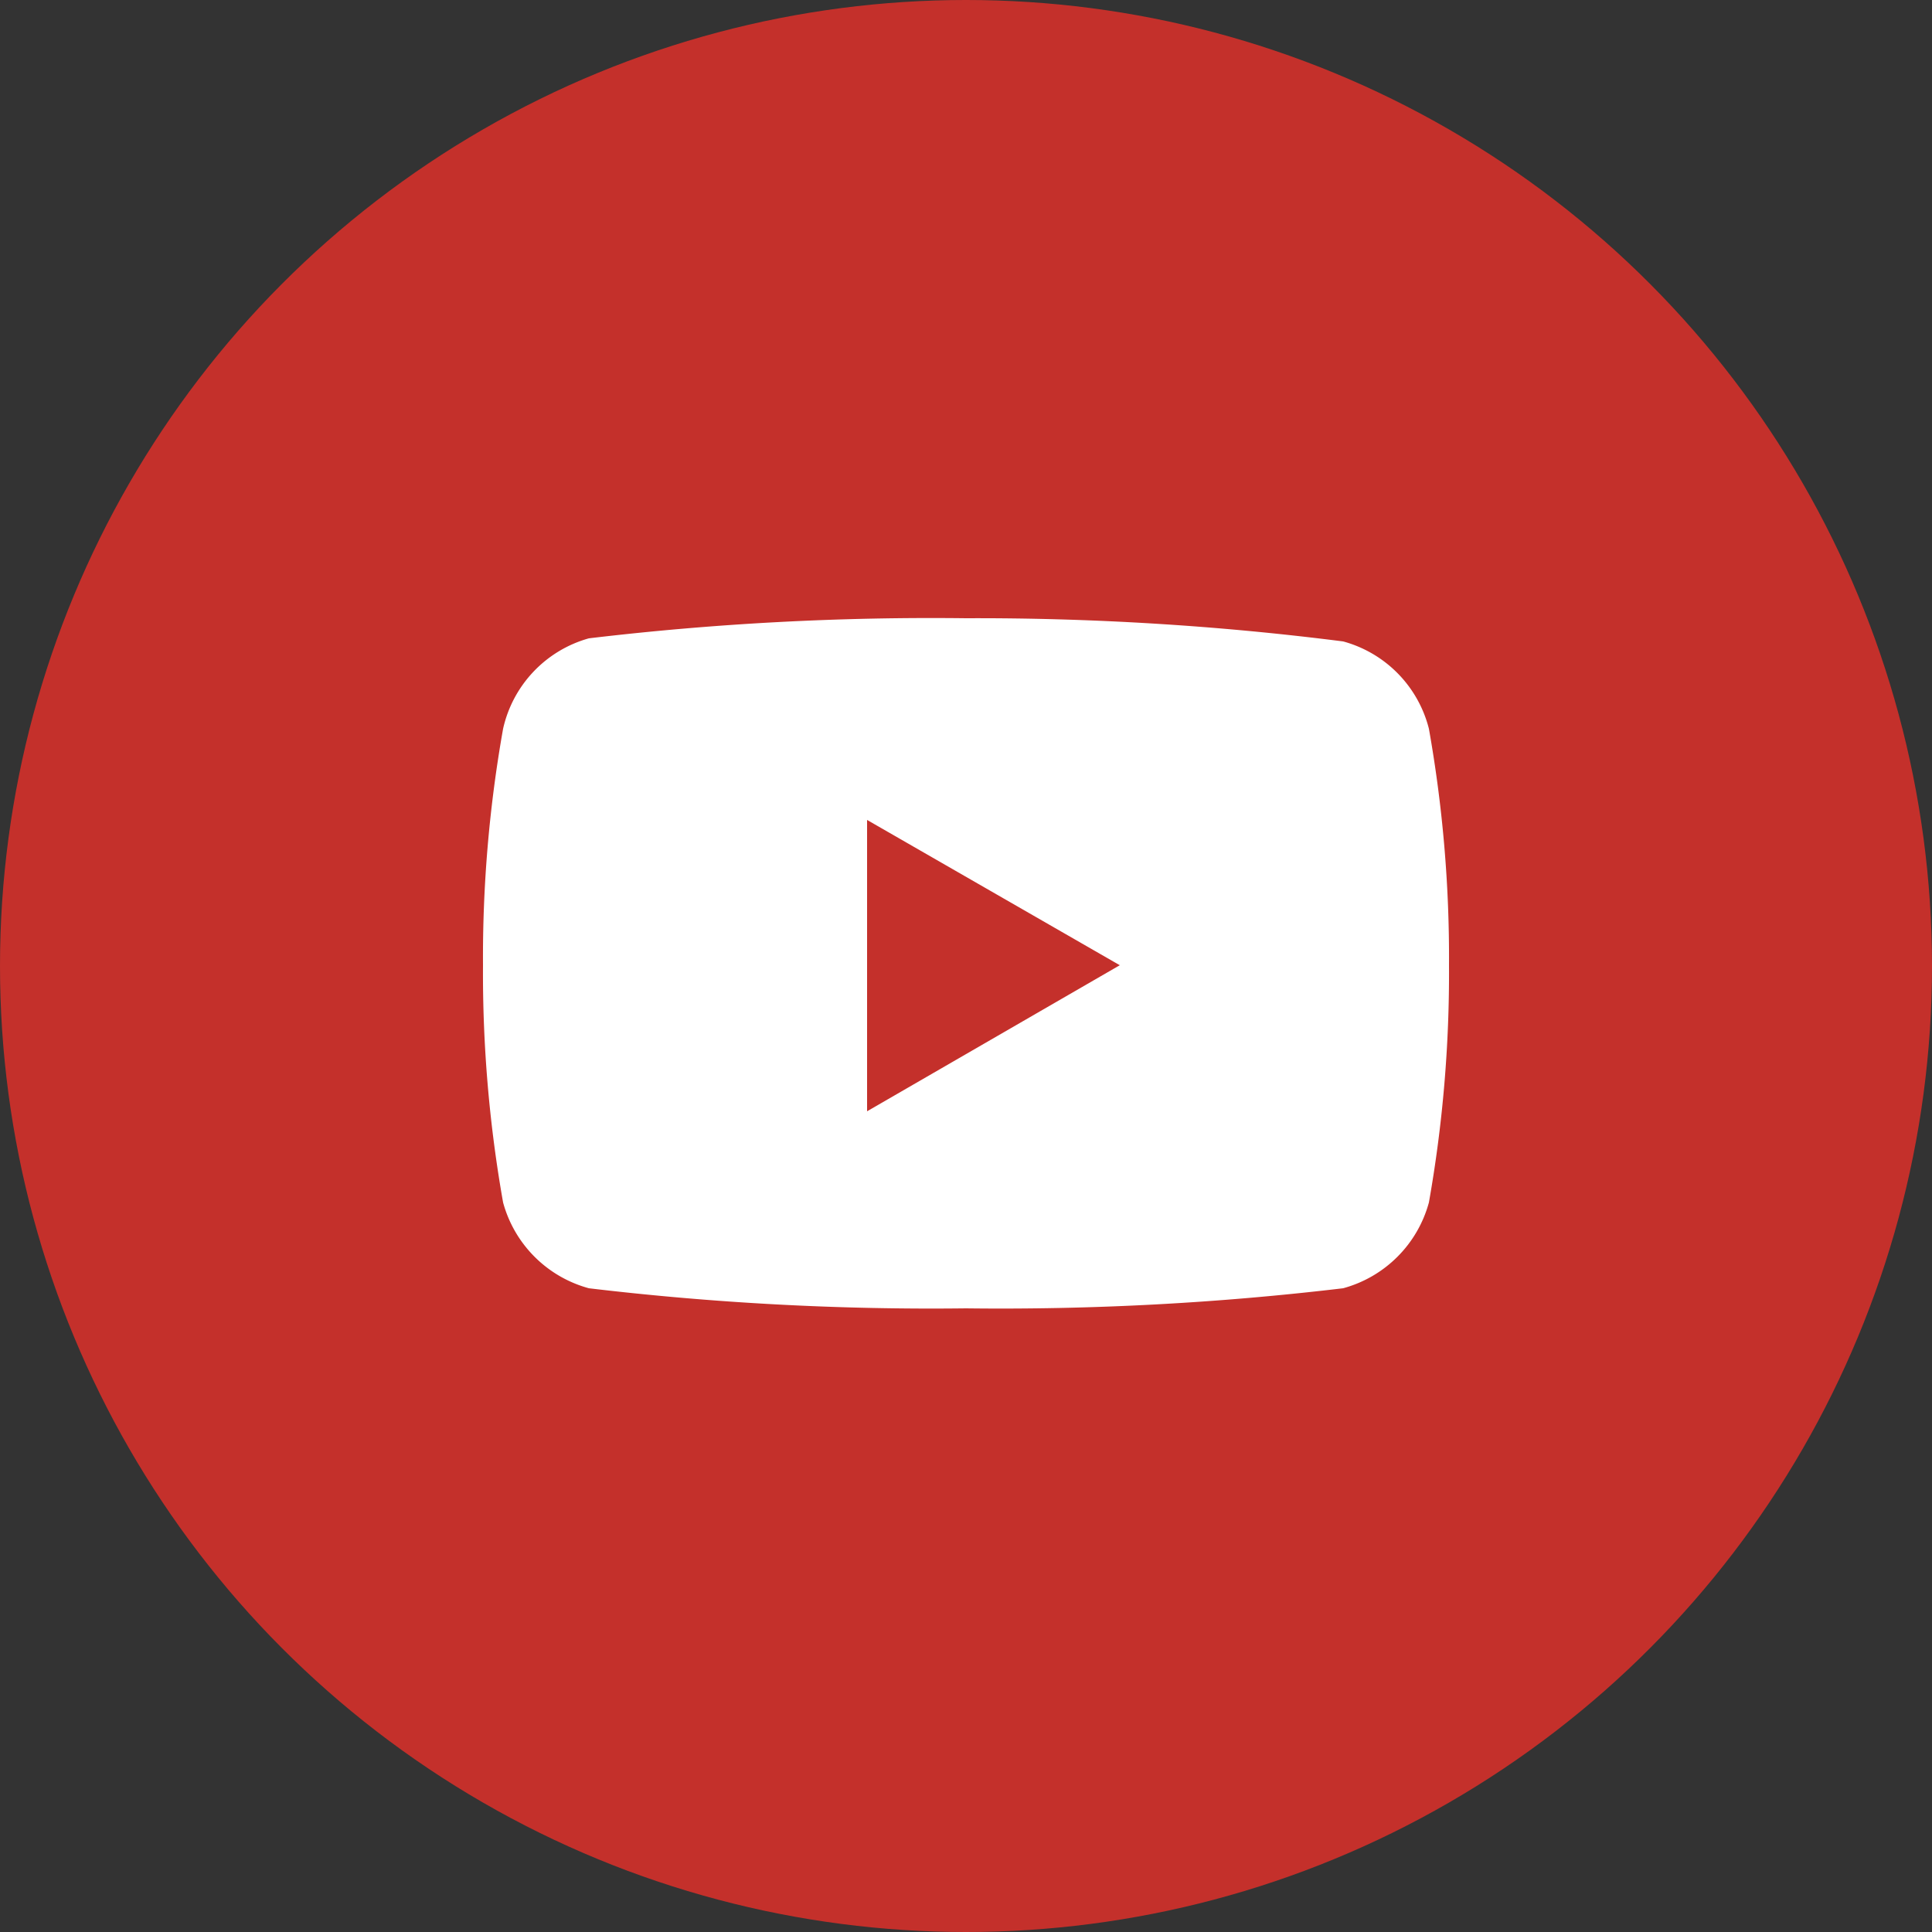 <svg data-name="Layer 1" xmlns="http://www.w3.org/2000/svg" viewBox="0 0 25 25"><rect x="0" y="0" width="25" height="25" fill="#333333" stroke="none"/><circle cx="12.5" cy="12.5" r="12.5" fill="#c4302b"/><path d="M18.49 9.43a1.57 1.57 0 0 0-1.11-1.13A37.44 37.44 0 0 0 12.5 8a37.44 37.44 0 0 0-4.88.26 1.57 1.57 0 0 0-1.11 1.17 16.89 16.89 0 0 0-.26 3.06 17 17 0 0 0 .26 3.07 1.58 1.58 0 0 0 1.11 1.11 37.44 37.44 0 0 0 4.88.26 37.44 37.44 0 0 0 4.88-.26 1.58 1.58 0 0 0 1.11-1.11 17 17 0 0 0 .26-3.07 16.89 16.89 0 0 0-.26-3.06zm-7.27 5v-3.82l3.27 1.88-3.27 1.89z" fill="#fff"/></svg>